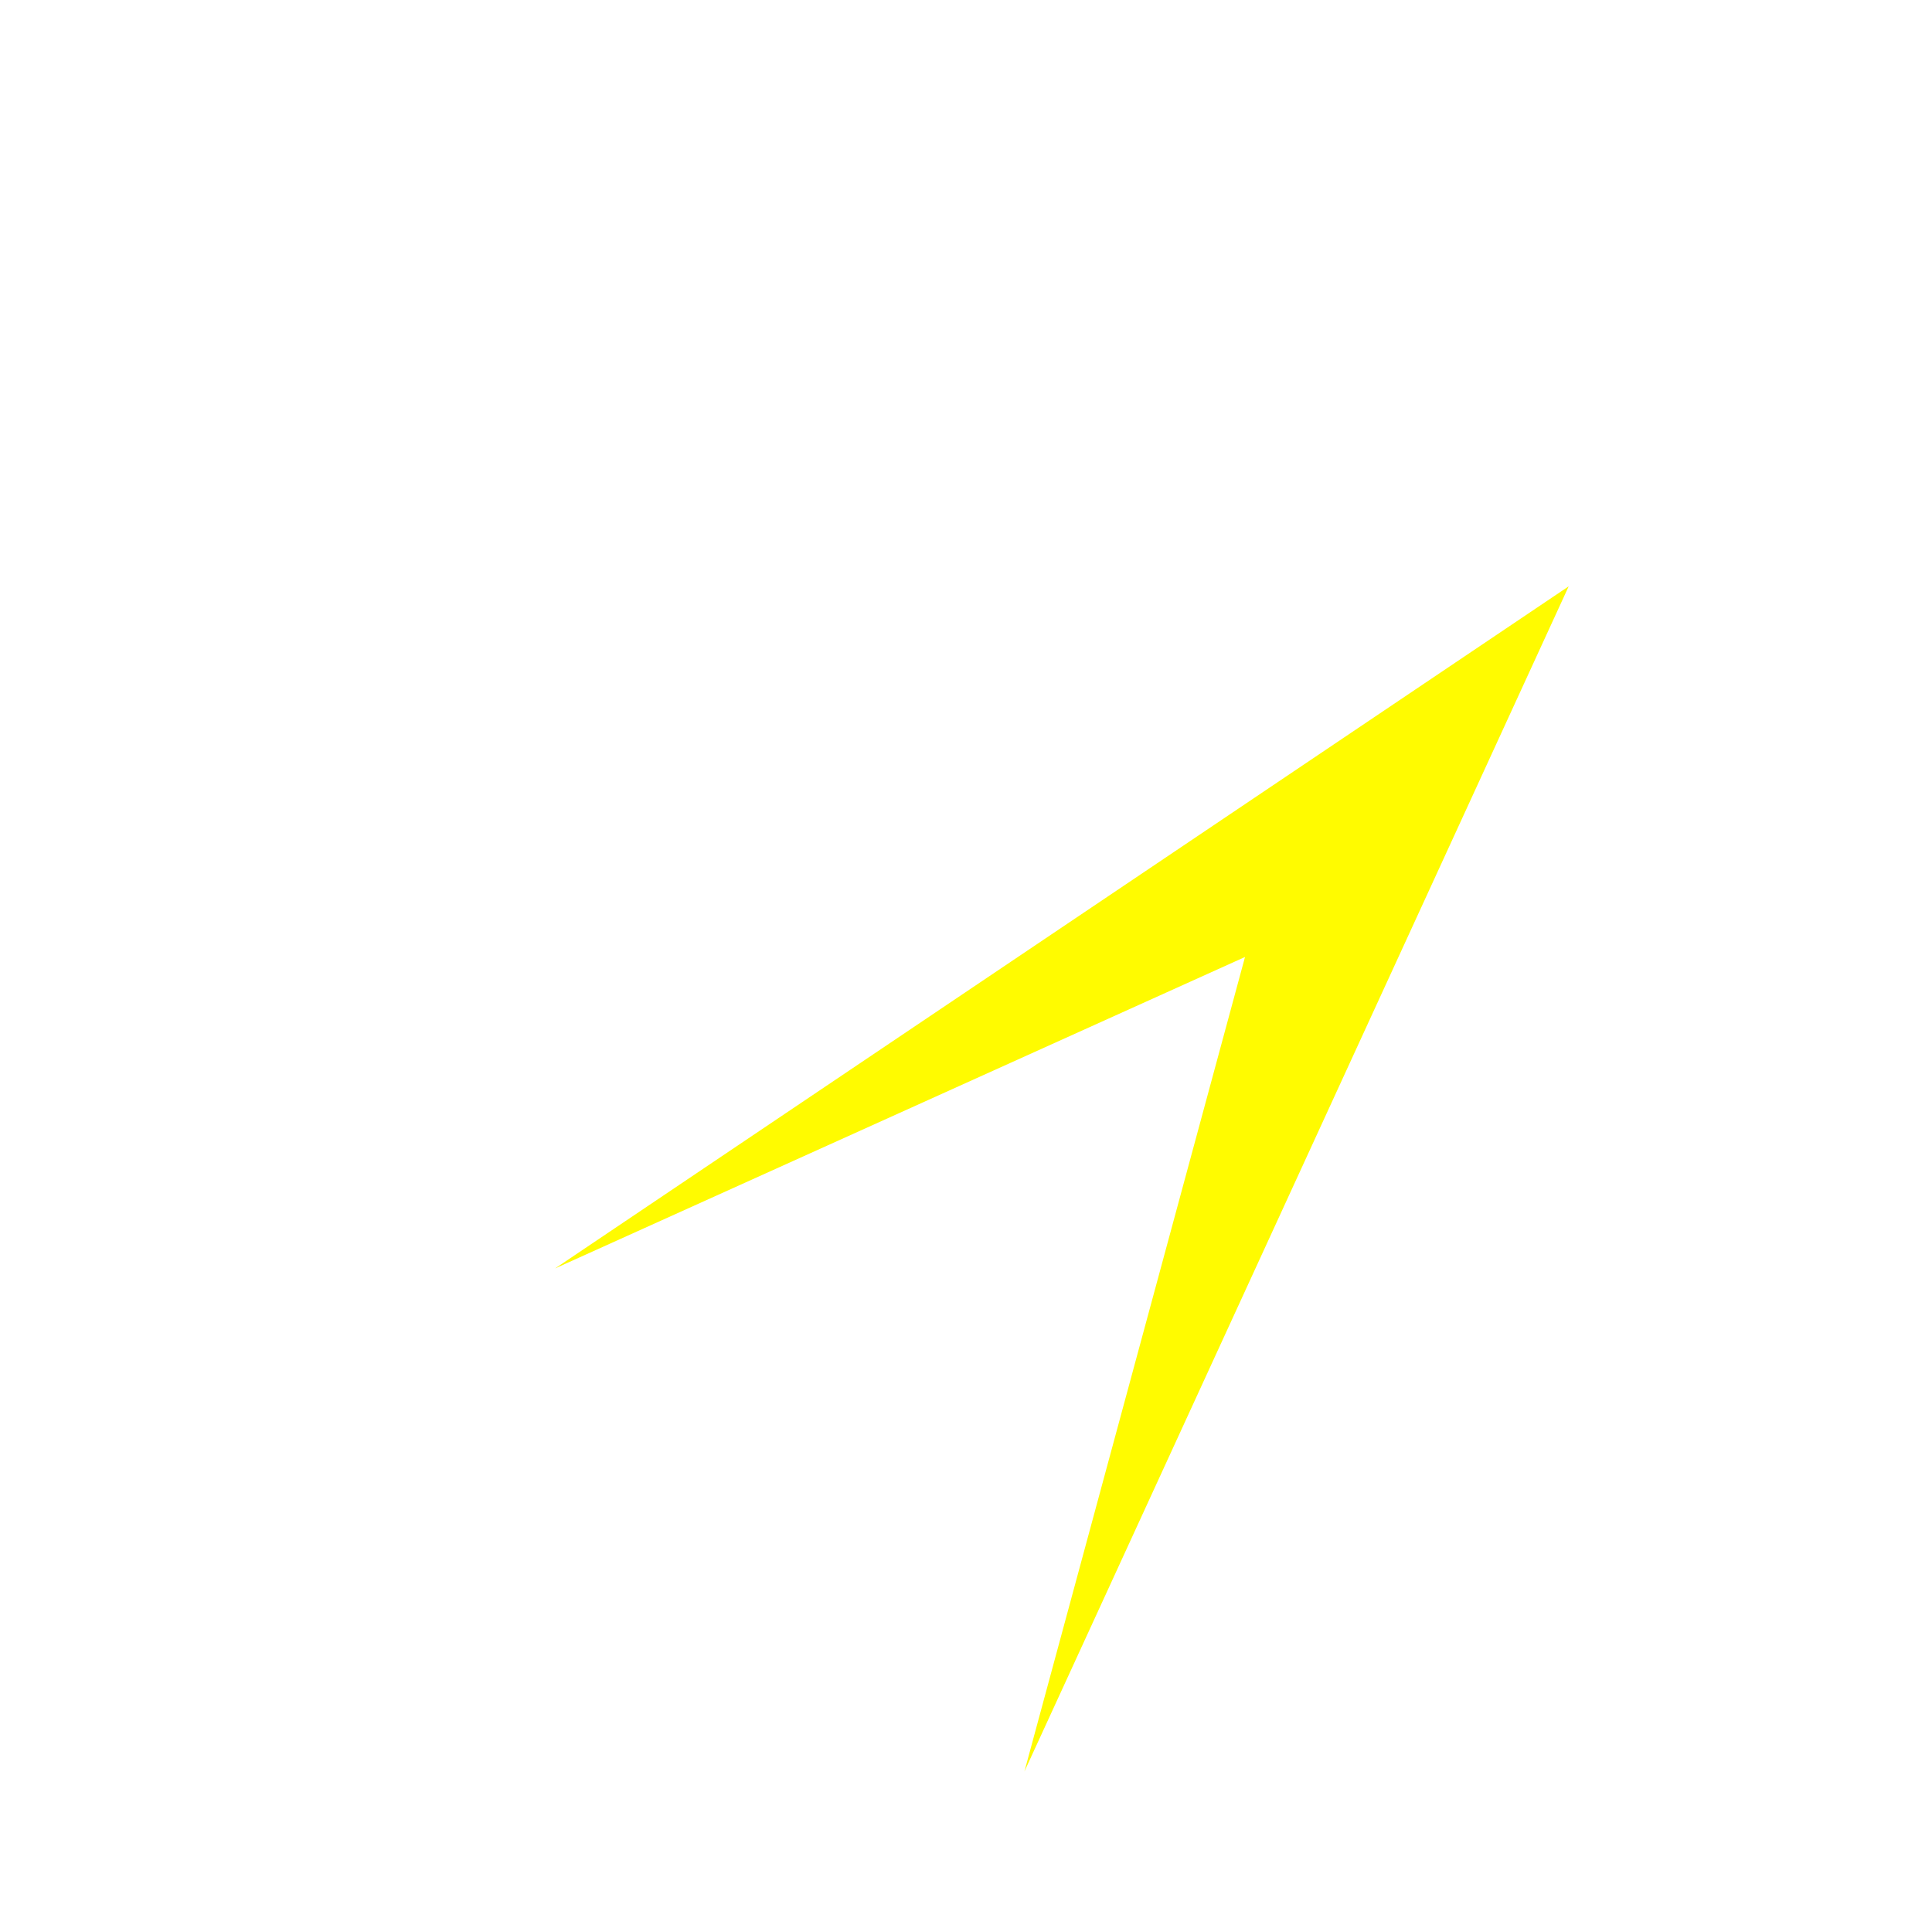 <svg width="250" height="249" viewBox="0 0 250 249" fill="none" xmlns="http://www.w3.org/2000/svg">
<path d="M202.989 75.88L71.823 164.16L161.104 123.851L132.56 229.258L202.989 75.88Z" fill="#FFFB00"/>
<g filter="url(#filter0_d_1_181)">
<path d="M47.296 172.856L178.806 85.333L138.86 101.11L89.392 125.112L118.447 19.803L47.296 172.856Z" fill="white"/>
<path d="M47.296 172.856L178.806 85.333L138.86 101.11L89.392 125.112L118.447 19.803L47.296 172.856Z" stroke="white"/>
</g>
<defs>
<filter id="filter0_d_1_181" x="42.112" y="19.561" width="140.938" height="162.696" filterUnits="userSpaceOnUse" color-interpolation-filters="sRGB">
<feFlood flood-opacity="0" result="BackgroundImageFix"/>
<feColorMatrix in="SourceAlpha" type="matrix" values="0 0 0 0 0 0 0 0 0 0 0 0 0 0 0 0 0 0 127 0" result="hardAlpha"/>
<feOffset dy="4"/>
<feGaussianBlur stdDeviation="2"/>
<feComposite in2="hardAlpha" operator="out"/>
<feColorMatrix type="matrix" values="0 0 0 0 0 0 0 0 0 0 0 0 0 0 0 0 0 0 0.25 0"/>
<feBlend mode="normal" in2="BackgroundImageFix" result="effect1_dropShadow_1_181"/>
<feBlend mode="normal" in="SourceGraphic" in2="effect1_dropShadow_1_181" result="shape"/>
</filter>
</defs>
</svg>
